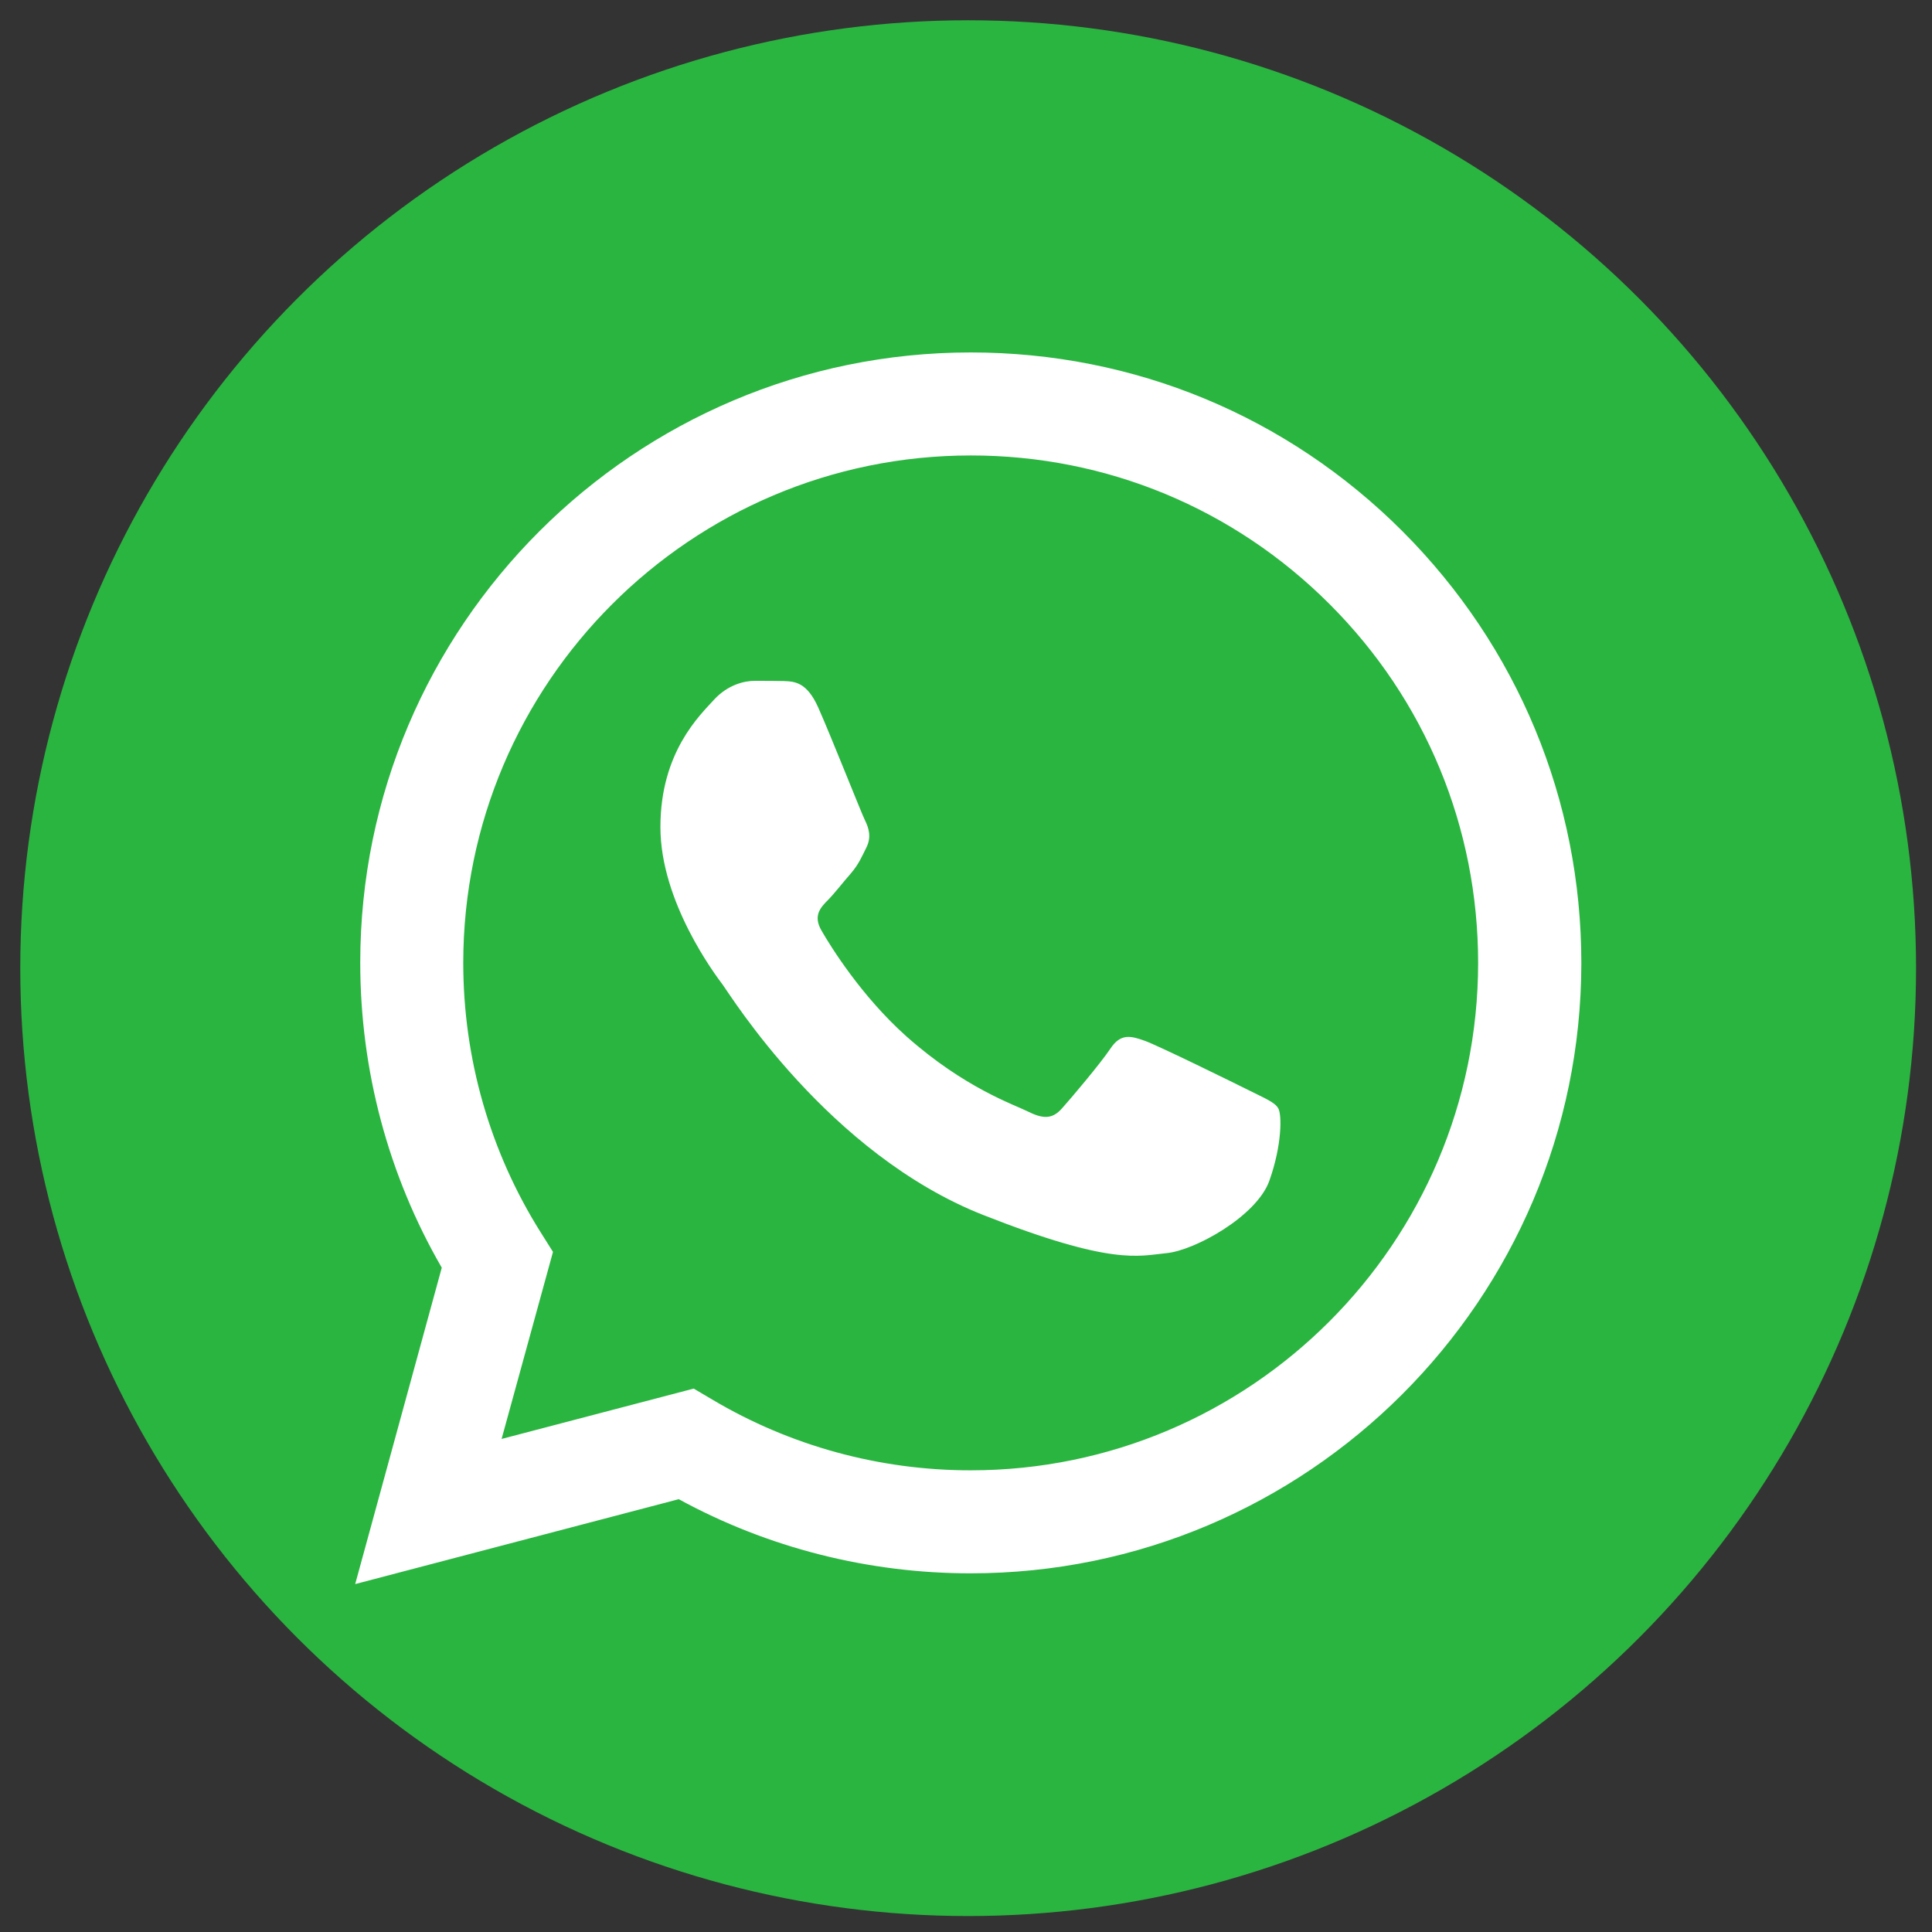 <?xml version="1.0"?>
<svg width="50" height="50" xmlns="http://www.w3.org/2000/svg" xmlns:svg="http://www.w3.org/2000/svg" xmlns:xlink="http://www.w3.org/1999/xlink" version="1.1" xml:space="preserve">
 <rect width="100%" height="100%" fill="#333333" stroke="none"/>
 <!-- Created with SVG-edit - https://github.com/SVG-Edit/svgedit-->
 <defs>
  <symbol height="256" id="svg_29" version="1.1" width="256" xml:space="preserve" xmlns="http://www.w3.org/2000/svg" xmlns:svg="http://www.w3.org/2000/svg" xmlns:xlink="http://www.w3.org/1999/xlink">
   <!-- Created with SVG-edit - https://github.com/SVG-Edit/svgedit-->
   <defs>
    <symbol height="256" id="svg_28" viewBox="0 0 256 256" width="256" xmlns="http://www.w3.org/2000/svg" xmlns:xlink="http://www.w3.org/1999/xlink">
     <g fill="none" fill-rule="nonzero" stroke-miterlimit="10" stroke-width="0" transform="translate(1.407 1.407) scale(2.81 2.81)">
      <circle cx="45" cy="45" fill="rgb(42,181,64)" fill-rule="nonzero" r="45" stroke-miterlimit="10" transform="  matrix(1 0 0 1 0 0) "/>
      <path d="m16.14,44.74c0,5.1 1.33,10.09 3.87,14.48l-4.11,15.02l15.36,-4.03c4.23,2.31 9,3.52 13.85,3.52l0.01,0c15.97,0 28.98,-12.99 28.99,-28.97c0,-7.74 -3.02,-15.02 -8.49,-20.5c-5.47,-5.47 -12.74,-8.49 -20.5,-8.49c-15.97,0 -28.98,12.99 -28.98,28.97m9.15,13.73l-0.58,-0.92c-2.41,-3.83 -3.68,-8.26 -3.68,-12.81c0.01,-13.28 10.81,-24.08 24.1,-24.08c6.43,0 12.48,2.51 17.03,7.06c4.55,4.55 7.05,10.6 7.05,17.04c-0.01,13.28 -10.81,24.08 -24.09,24.08l-0.01,0c-4.32,0 -8.56,-1.16 -12.26,-3.36l-0.88,-0.52l-9.12,2.39l2.44,-8.88zm19.83,15.26l0,0l0,0c0,0 0,0 0,0" fill="rgb(255,255,255)" fill-rule="nonzero" stroke-miterlimit="10" transform=" matrix(1 0 0 1 0 0) "/>
      <path d="m37.88,32.62c-0.54,-1.2 -1.11,-1.23 -1.63,-1.25c-0.42,-0.01 -0.91,-0.01 -1.39,-0.01c-0.48,0 -1.27,0.18 -1.93,0.9c-0.66,0.73 -2.54,2.48 -2.54,6.04c0,3.56 2.6,7.01 2.96,7.49c0.36,0.48 5.01,8.03 12.37,10.93c6.12,2.41 7.36,1.94 8.69,1.81c1.33,-0.12 4.29,-1.75 4.89,-3.44c0.6,-1.69 0.6,-3.14 0.42,-3.44c-0.18,-0.3 -0.66,-0.48 -1.39,-0.85c-0.72,-0.36 -4.28,-2.11 -4.94,-2.35c-0.67,-0.24 -1.15,-0.36 -1.63,0.36c-0.49,0.73 -1.87,2.36 -2.3,2.84c-0.42,0.48 -0.84,0.54 -1.57,0.18c-0.72,-0.36 -3.05,-1.13 -5.82,-3.59c-2.15,-1.92 -3.61,-4.29 -4.03,-5.02c-0.42,-0.72 -0.04,-1.11 0.32,-1.47c0.32,-0.33 0.72,-0.85 1.09,-1.27c0.36,-0.43 0.48,-0.73 0.72,-1.21c0.24,-0.48 0.12,-0.91 -0.06,-1.27c-0.18,-0.36 -1.59,-3.94 -2.23,-5.38" fill="rgb(255,255,255)" fill-rule="nonzero" stroke-miterlimit="10" transform=" matrix(1 0 0 1 0 0) "/>
     </g>
    </symbol>
   </defs>
   <g class="layer">
    <title>Layer 1</title>
    <use id="svg_27" transform="matrix(1 0 0 1 0.395 0.395)" x="0" xlink:href="#svg_28" y="0"/>
   </g>
  </symbol>
 </defs>
 <g class="layer">
  <title>Layer 1</title>
  <use id="svg_39" transform="matrix(0.194 0 0 0.194 0.175 0.175)" x="0" xlink:href="#svg_29" y="0"/>
 </g>
</svg>